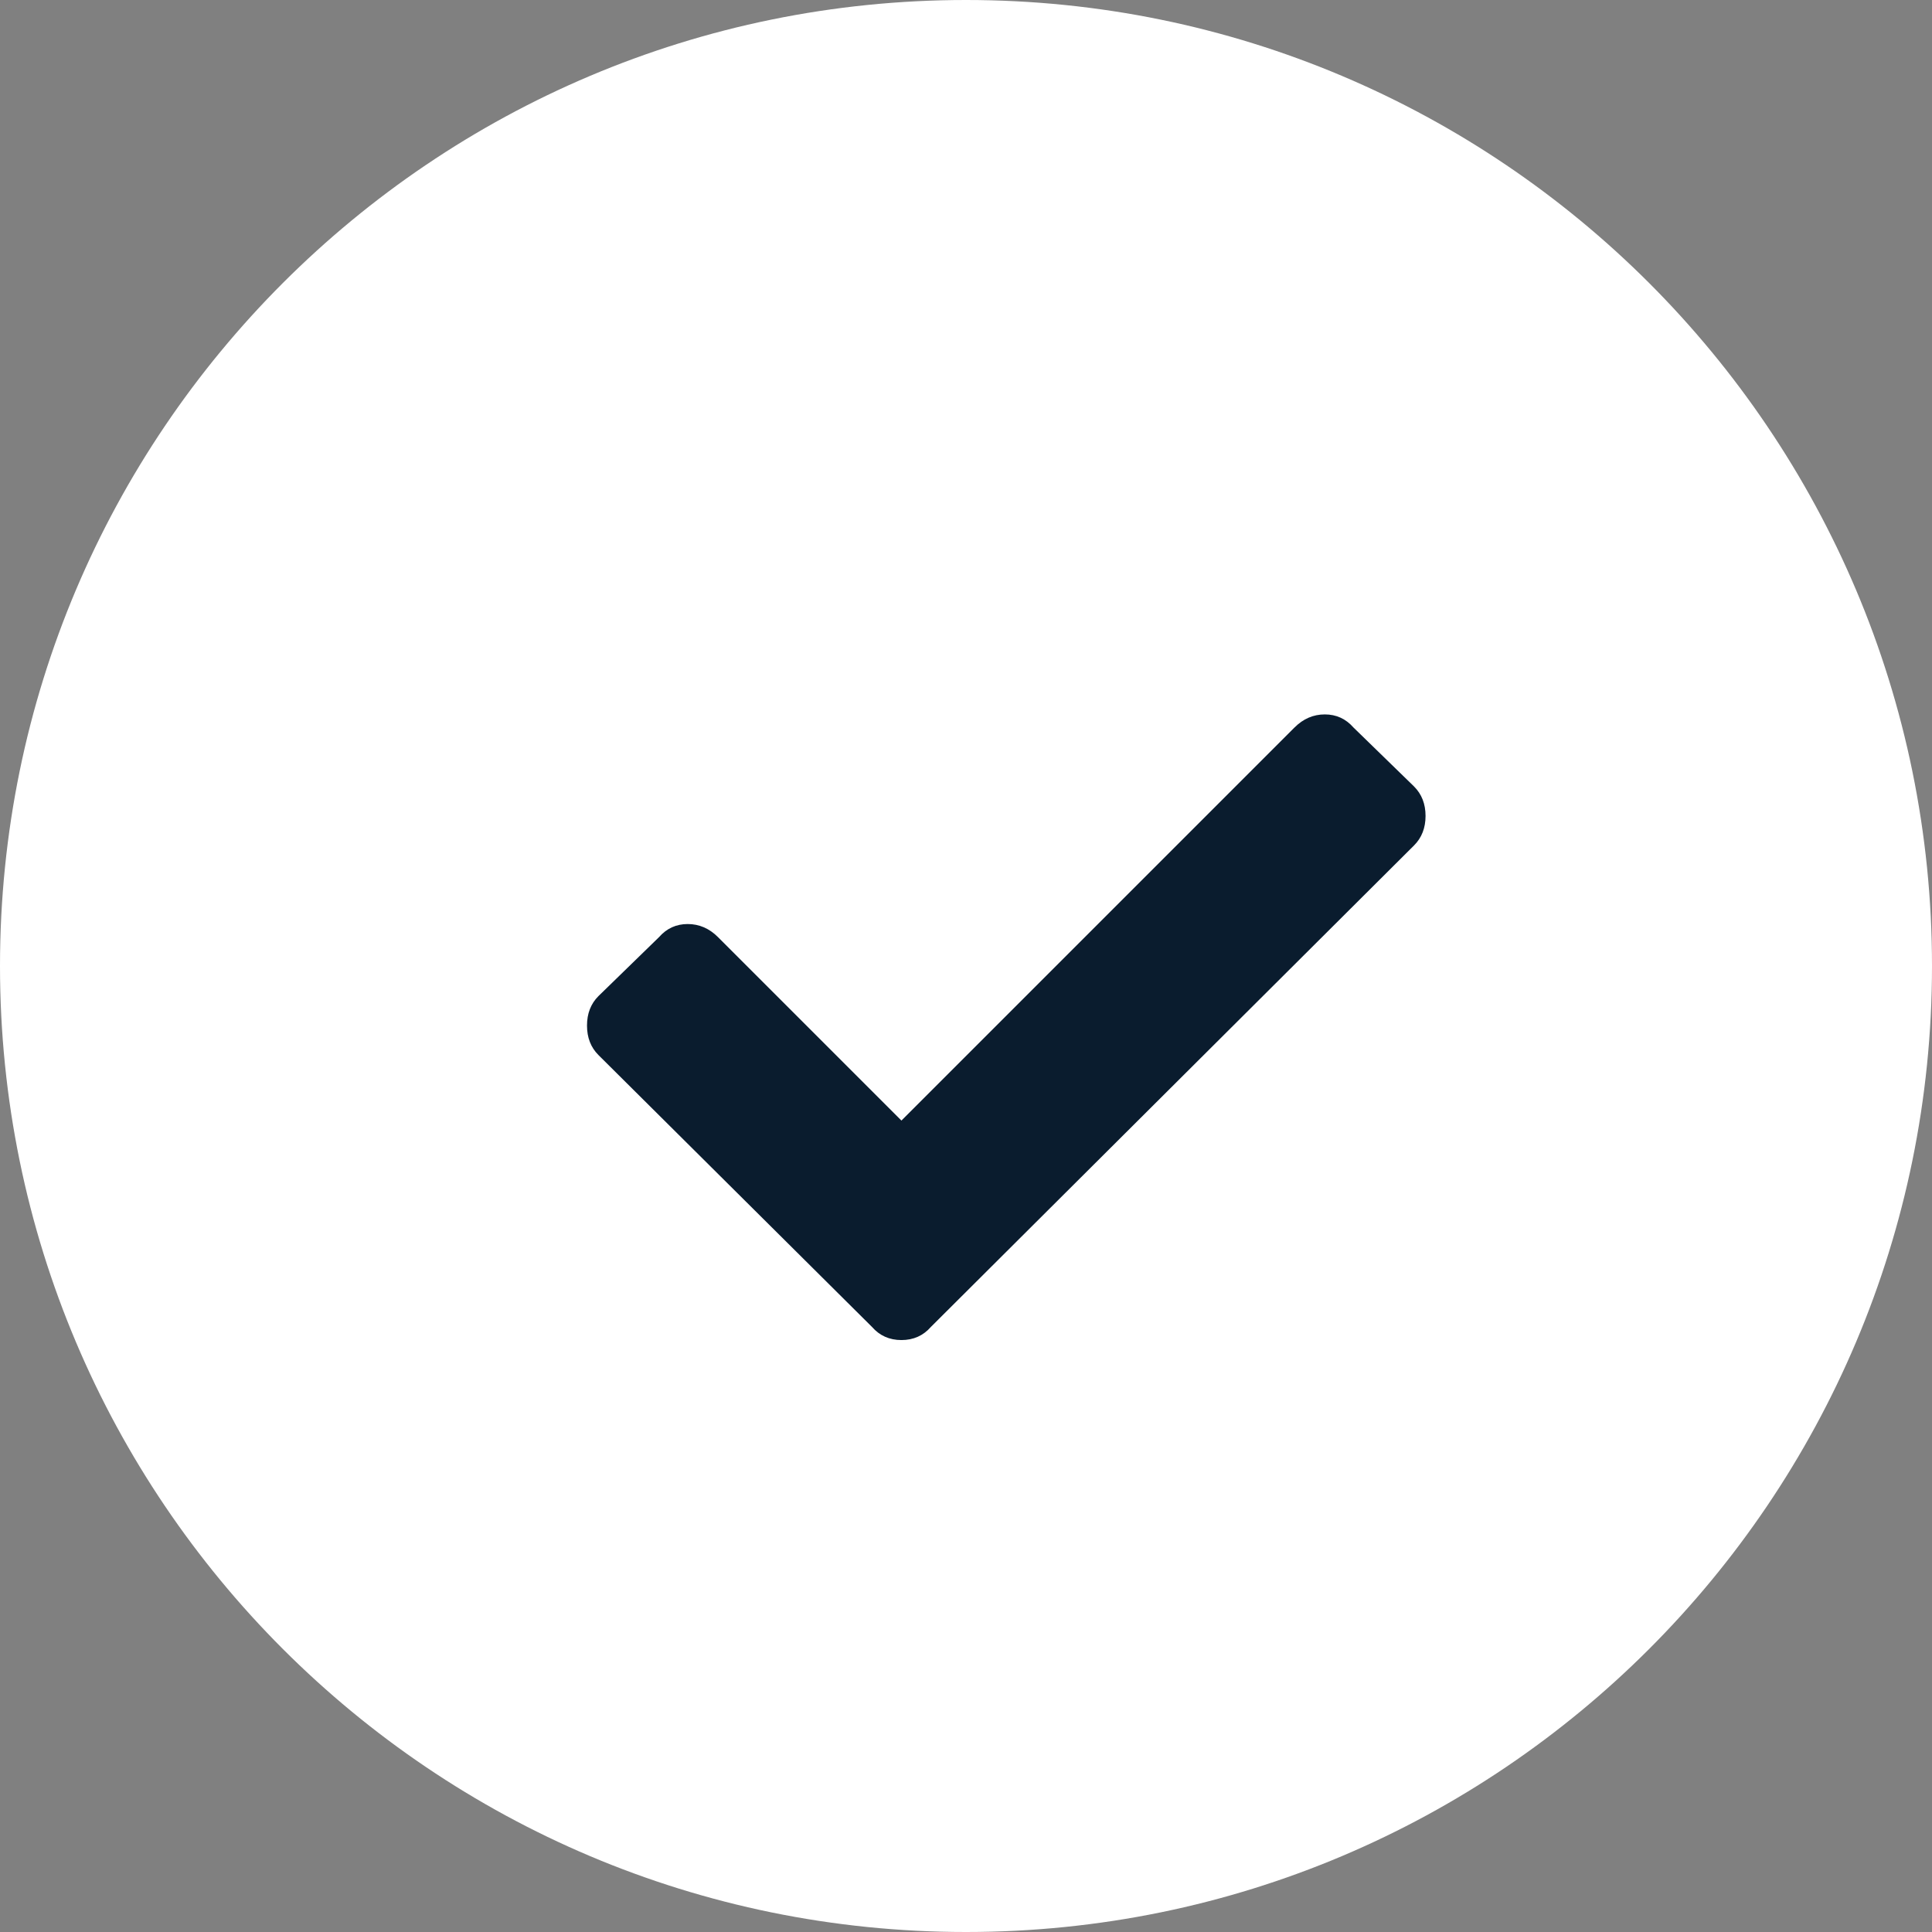 <svg width="36" height="36" viewBox="0 0 36 36" fill="none" xmlns="http://www.w3.org/2000/svg">
<rect x="0" y="0" width="36" height="36" fill="#808080" stroke="none"/>
<g id="Icon Copy 7">
<path id="Oval" d="M36 18C36 27.941 27.941 36 18 36C8.059 36 0 27.941 0 18C0 8.059 8.059 0 18 0C27.941 0 36 8.059 36 18Z" fill="white"/>
<path id="Icon" d="M16.248 24.725L11.151 19.659C11.009 19.517 10.938 19.334 10.938 19.11C10.938 18.886 11.009 18.703 11.151 18.561L12.28 17.462C12.423 17.299 12.601 17.218 12.814 17.218C13.028 17.218 13.216 17.299 13.379 17.462L16.797 20.88L24.121 13.556C24.284 13.393 24.472 13.312 24.686 13.312C24.899 13.312 25.077 13.393 25.22 13.556L26.349 14.655C26.491 14.797 26.563 14.98 26.563 15.204C26.563 15.428 26.491 15.611 26.349 15.753L17.346 24.725C17.204 24.888 17.021 24.97 16.797 24.97C16.573 24.97 16.39 24.888 16.248 24.725Z" fill="#0A1C2E"/>
</g>
</svg>
